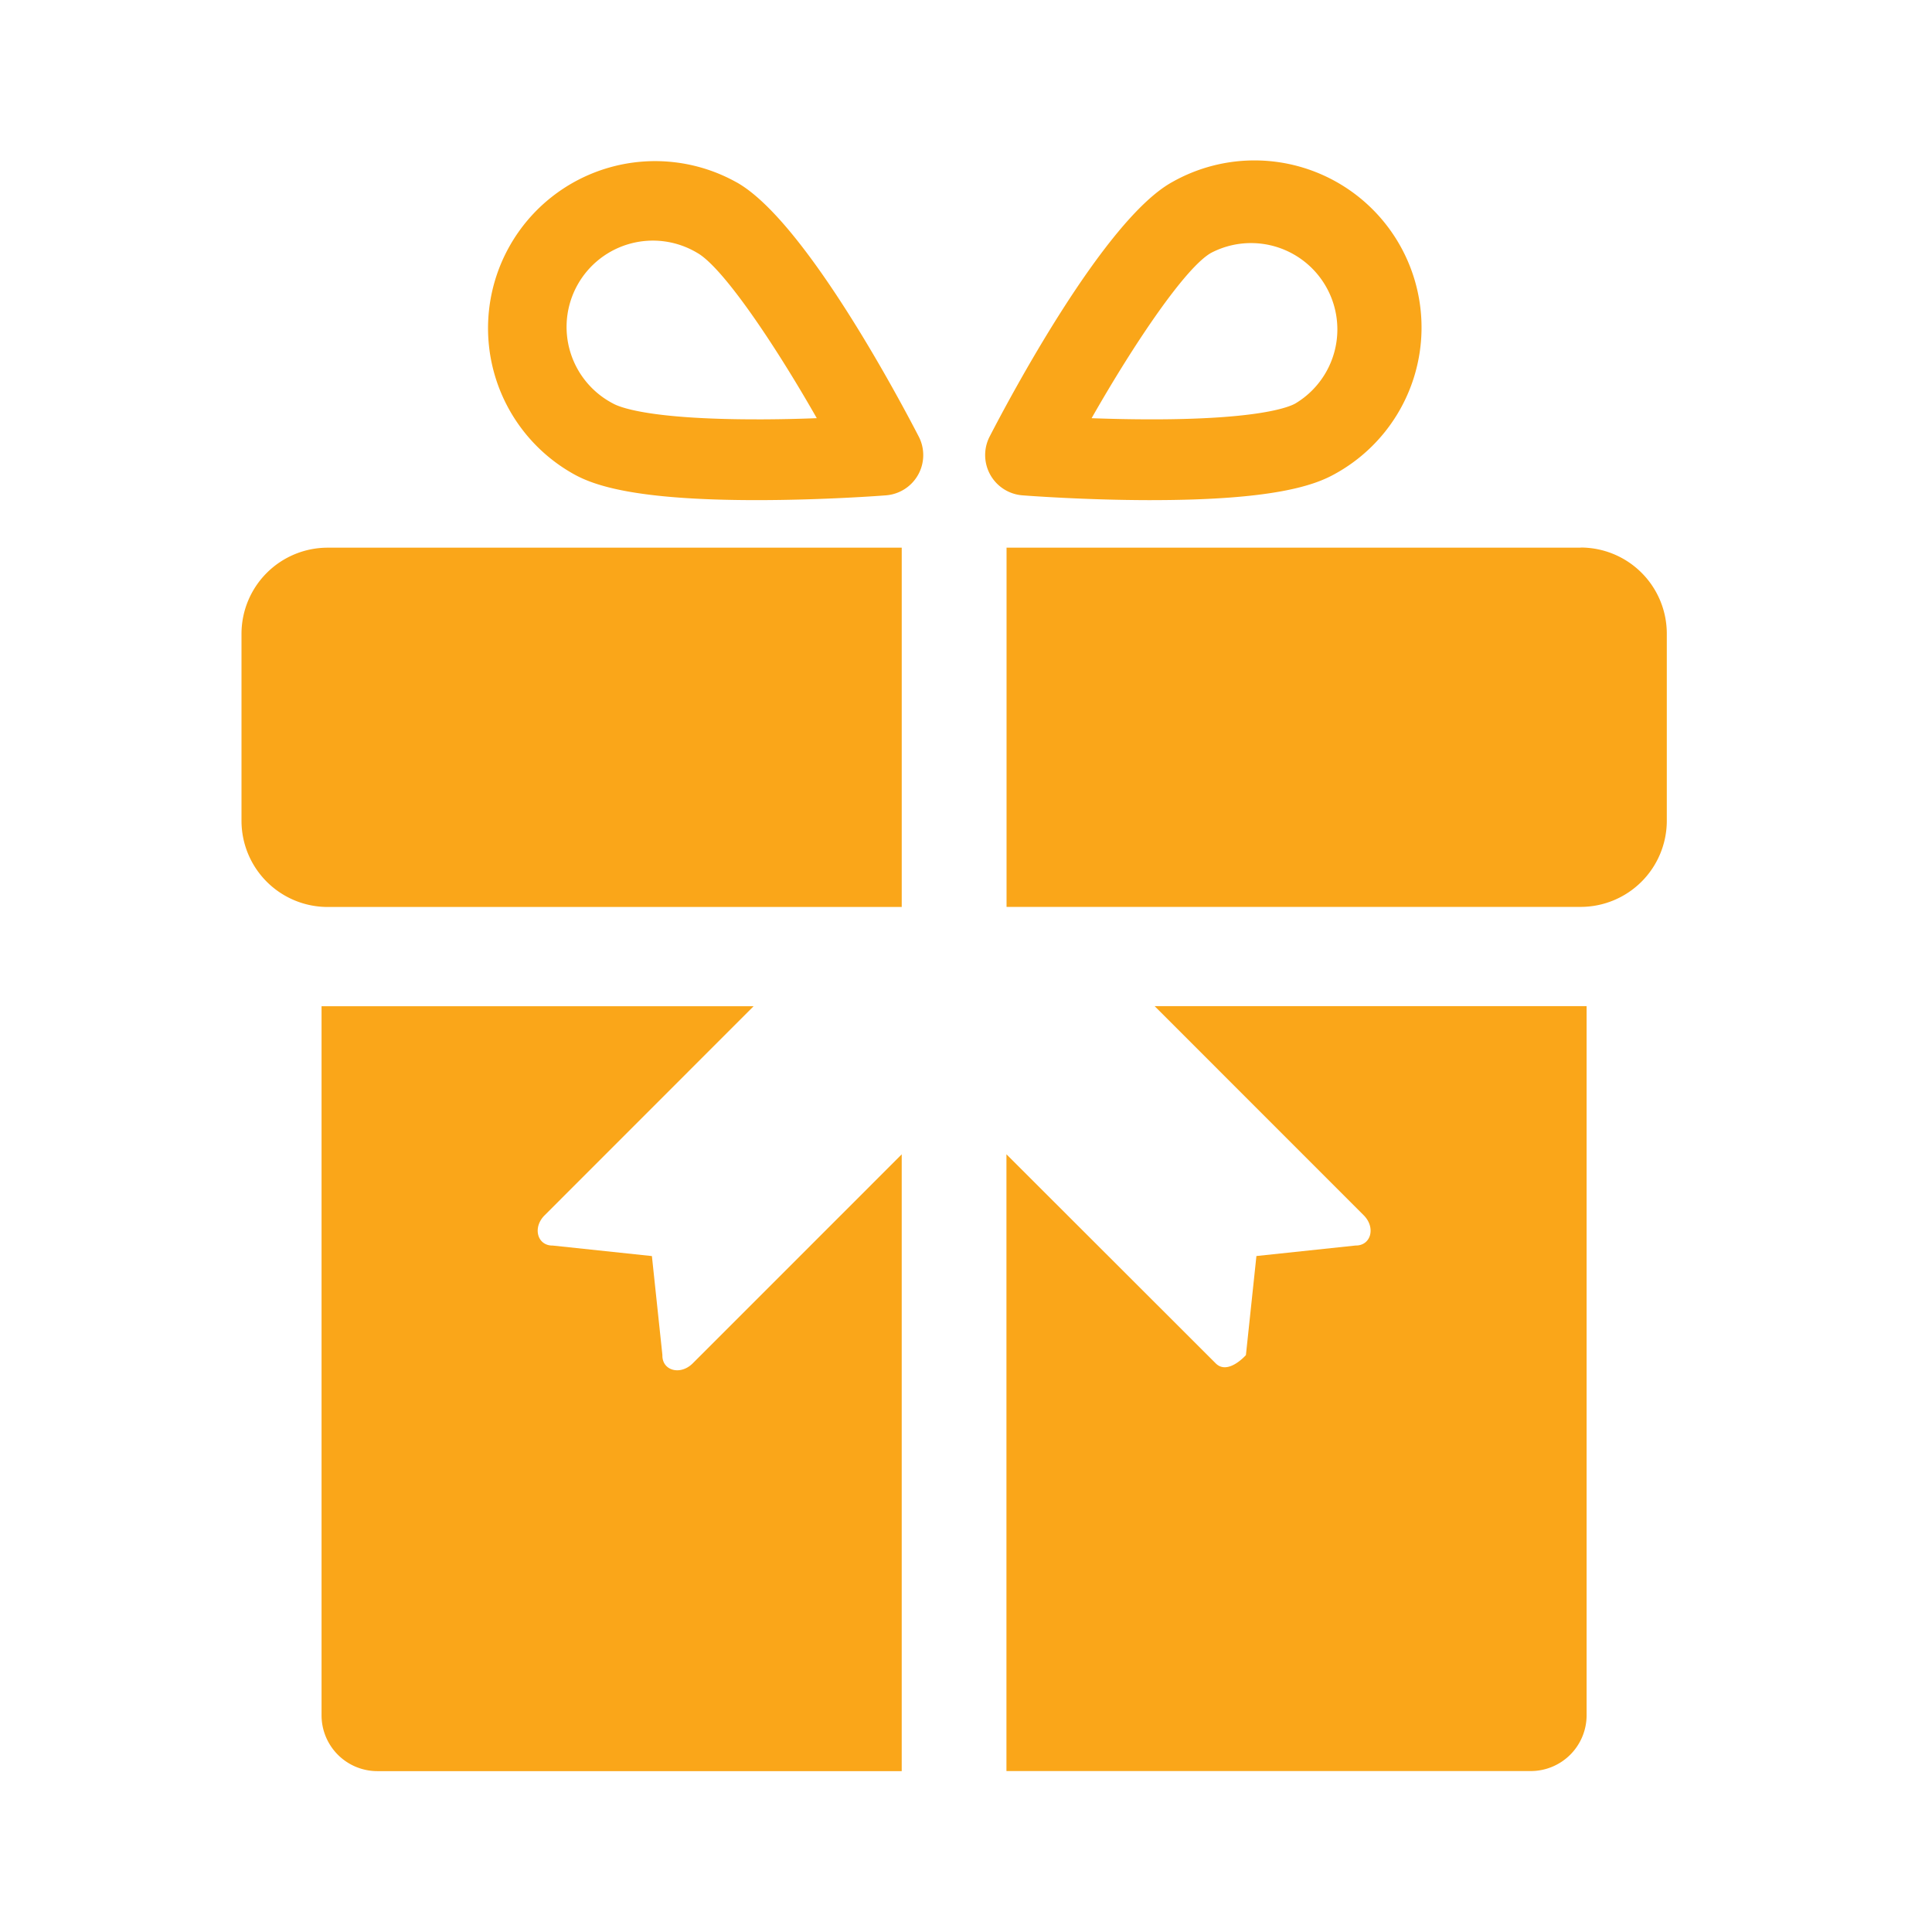<svg id="icon_gift" xmlns="http://www.w3.org/2000/svg" width="94" height="94" viewBox="0 0 94 94">
  <rect id="Rectangle_945" data-name="Rectangle 945" width="94" height="94" fill="none"/>
  <g id="noun-gift-901807" transform="translate(11.75 7.837)">
    <path id="Path_4563" data-name="Path 4563" d="M159.036,166.5V149.02H131.106a4.193,4.193,0,0,0-4.193,4.193v9.095a4.193,4.193,0,0,0,4.193,4.193Z" transform="translate(-126.913 -130.21)" fill="#faa619"/>
    <path id="Path_4564" data-name="Path 4564" d="M394.341,149.005H366.41v17.479h27.931a4.193,4.193,0,0,0,4.193-4.193V153.2A4.192,4.192,0,0,0,394.341,149Z" transform="translate(-329.187 -130.197)" fill="#faa619"/>
    <path id="Path_4565" data-name="Path 4565" d="M216.191,29.03a8.128,8.128,0,1,0-7.916,14.2c.975.543,2.957,1.265,8.9,1.265,3.273,0,6.169-.223,6.291-.233a1.964,1.964,0,0,0,1.594-2.859c-.9-1.739-5.542-10.52-8.865-12.372Zm.98,11.535c-5.2,0-6.659-.588-6.982-.769a4.2,4.2,0,1,1,4.088-7.334c1.219.68,3.691,4.306,5.822,8.046-.882.035-1.888.058-2.928.058Z" transform="translate(-192.109 -27.999)" fill="#faa619"/>
    <path id="Path_4566" data-name="Path 4566" d="M367.8,44.492c5.938,0,7.921-.722,8.9-1.265a8.129,8.129,0,1,0-7.916-14.2c-3.323,1.852-7.968,10.632-8.866,12.373a1.965,1.965,0,0,0,1.594,2.859c.122.01,3.019.234,6.292.234ZM370.7,32.459a4.2,4.2,0,0,1,4.088,7.334c-.323.18-1.783.769-6.982.769-1.038,0-2.045-.024-2.927-.056,2.13-3.741,4.6-7.367,5.821-8.047Z" transform="translate(-323.518 -27.996)" fill="#faa619"/>
    <path id="Path_4567" data-name="Path 4567" d="M383.782,302.734c.6.6.352,1.486-.4,1.472l-4.82.511-.511,4.82s-.877,1-1.472.4L366.4,299.768v30.007h25.511a2.716,2.716,0,0,0,2.716-2.716v-34.5H373.61Z" transform="translate(-329.182 -251.443)" fill="#faa619"/>
    <path id="Path_4568" data-name="Path 4568" d="M168.562,309.543l-.511-4.82-4.82-.511c-.755.014-1-.877-.4-1.472L173,292.567H151.978v34.5a2.716,2.716,0,0,0,2.716,2.716h25.511V299.774l-10.172,10.173c-.6.595-1.486.351-1.472-.4Z" transform="translate(-148.083 -251.447)" fill="#faa619"/>
  </g>
</svg>
